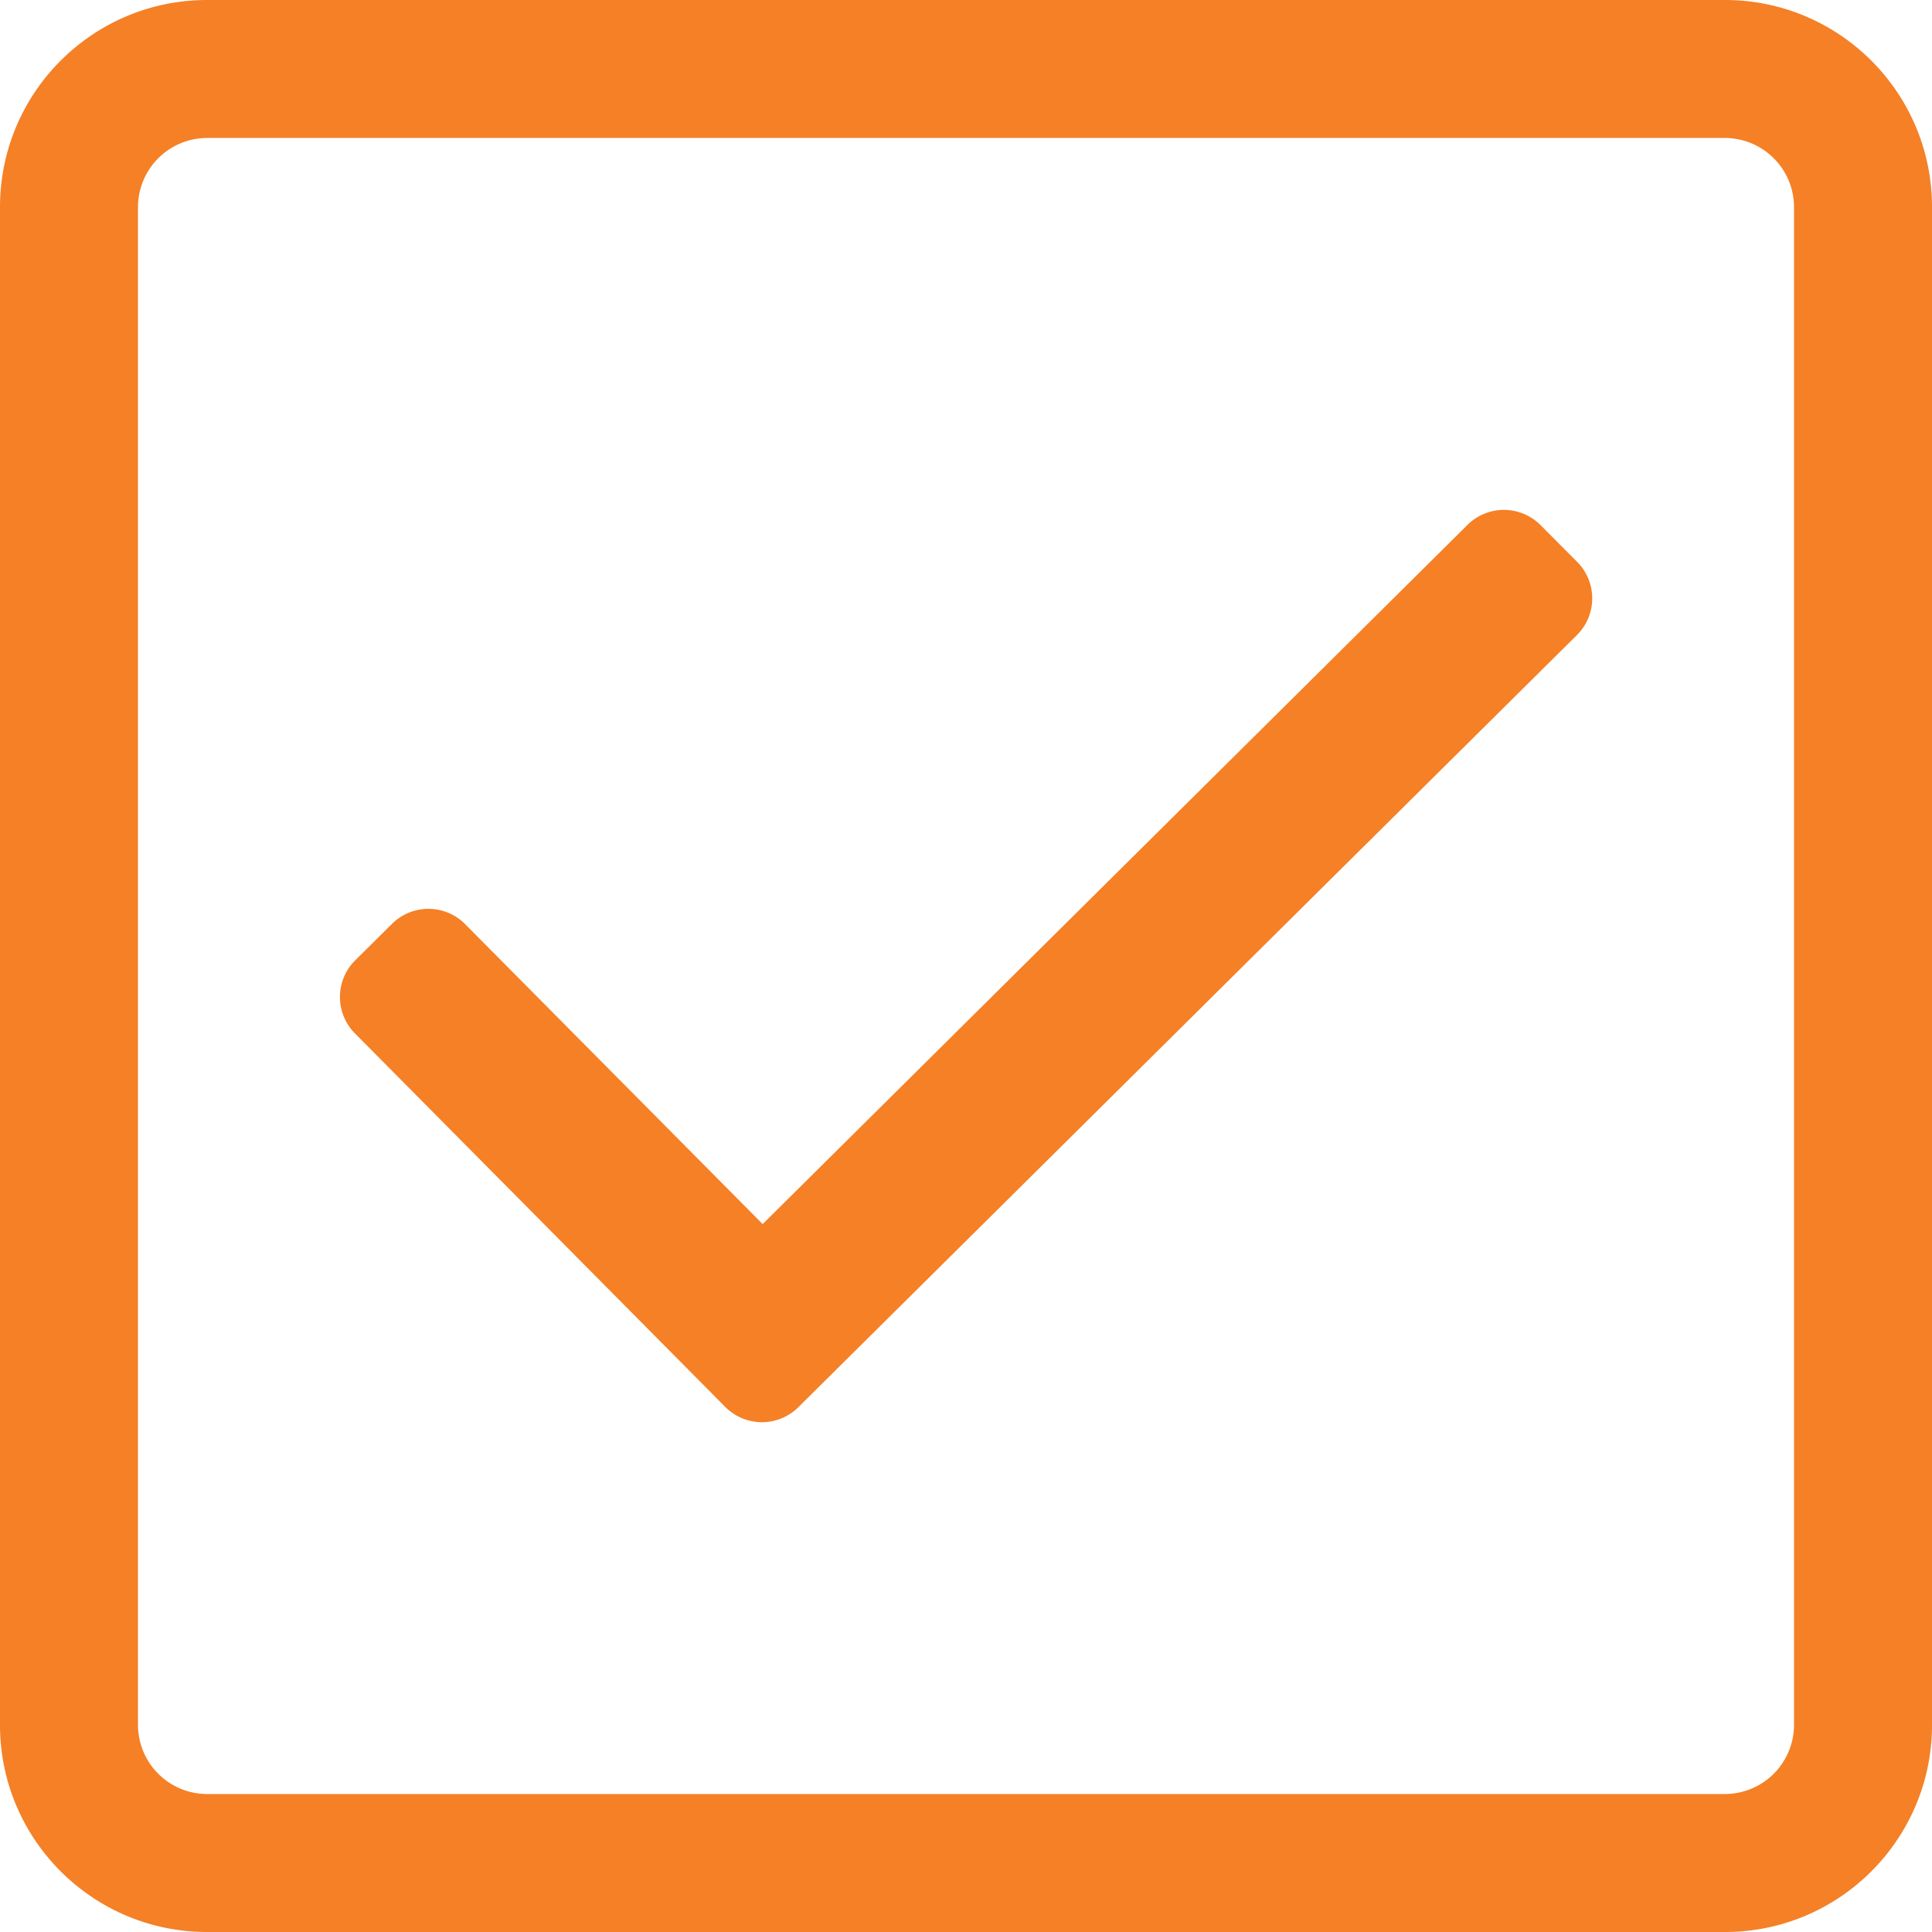 <svg xmlns="http://www.w3.org/2000/svg" width="12" height="12" viewBox="0 0 12 12">
    <path fill="#F58026" fill-rule="nonzero" d="M10.714 0H1.286C.576 0 0 .576 0 1.286v9.428C0 11.424.576 12 1.286 12h9.428c.71 0 1.286-.576 1.286-1.286V1.286C12 .576 11.424 0 10.714 0zm0 .857a.43.43 0 0 1 .429.429v9.428a.43.43 0 0 1-.429.429H1.286a.43.43 0 0 1-.429-.429V1.286a.43.43 0 0 1 .429-.429h9.428zM9.796 3.49l-.227-.228a.321.321 0 0 0-.454-.002L4.737 7.603 2.889 5.74a.321.321 0 0 0-.454-.002l-.229.227a.321.321 0 0 0-.001.454l2.3 2.32a.321.321 0 0 0 .454.001l4.835-4.795a.321.321 0 0 0 .002-.455z"/>
</svg>
